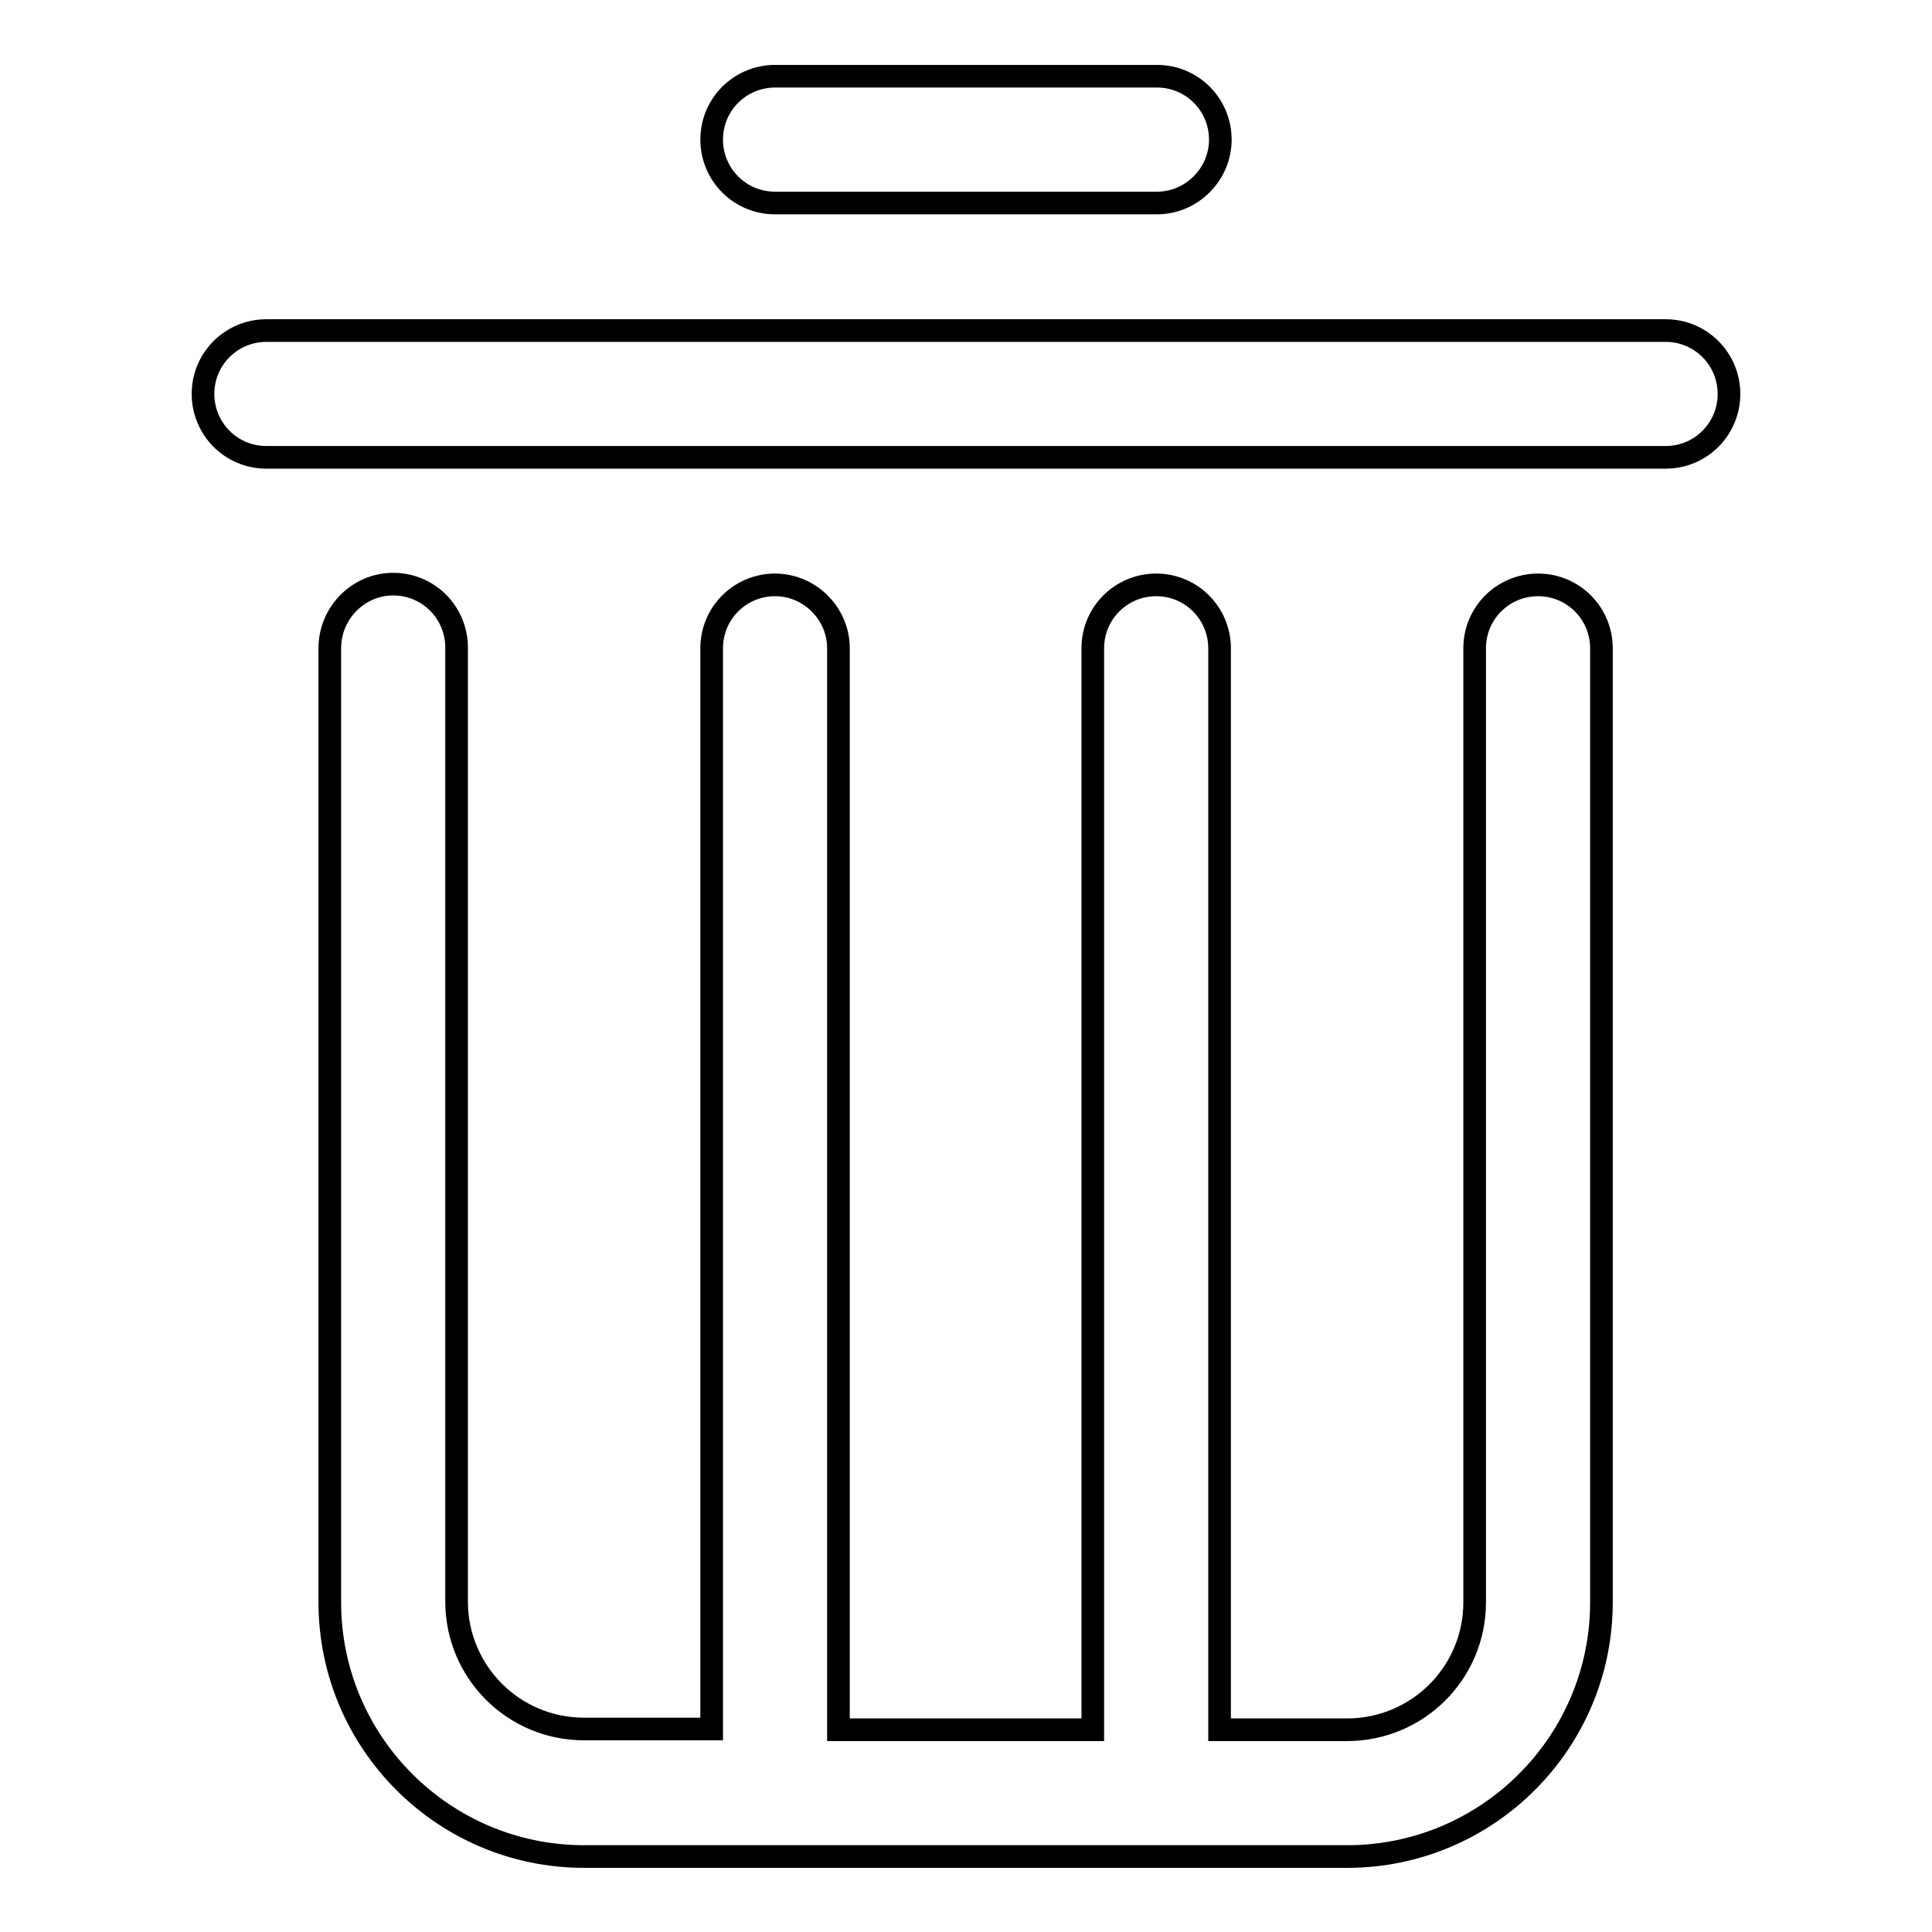 <?xml version="1.0" encoding="utf-8"?>
<!-- Svg Vector Icons : http://www.onlinewebfonts.com/icon -->
<!DOCTYPE svg PUBLIC "-//W3C//DTD SVG 1.1//EN" "http://www.w3.org/Graphics/SVG/1.1/DTD/svg11.dtd">
<svg version="1.1" xmlns="http://www.w3.org/2000/svg" xmlns:xlink="http://www.w3.org/1999/xlink" x="0px" y="0px" viewBox="0 0 256 256" enable-background="new 0 0 256 256" xml:space="preserve">
<g> <path stroke-width="3" fill-opacity="0" stroke="#000000"  d="M220.7,60.6H35.3c-4.7,0-8.4-3.8-8.4-8.4c0-4.7,3.8-8.4,8.4-8.4h185.4c4.7,0,8.4,3.8,8.4,8.4 C229.1,56.8,225.4,60.6,220.7,60.6z M153.3,26.9h-50.6c-4.7,0-8.4-3.8-8.4-8.4c0-4.7,3.8-8.4,8.4-8.4h50.6c4.7,0,8.4,3.8,8.4,8.4 C161.7,23.1,157.9,26.9,153.3,26.9z M52.1,77.4c4.7,0,8.4,3.8,8.4,8.4v126.4c0,9.3,7.5,16.9,16.9,16.9h16.9V85.9 c0-4.7,3.8-8.4,8.4-8.4s8.4,3.8,8.4,8.4v143.3h33.7V85.9c0-4.7,3.8-8.4,8.4-8.4c4.7,0,8.4,3.8,8.4,8.4v143.3h16.9 c9.3,0,16.9-7.5,16.9-16.9V85.9c0-4.7,3.8-8.4,8.4-8.4c4.7,0,8.4,3.8,8.4,8.4v126.4c0,18.6-15.1,33.7-33.7,33.7H77.4 c-18.6,0-33.7-15.1-33.7-33.7V85.9C43.7,81.2,47.5,77.4,52.1,77.4z"/></g>
</svg>